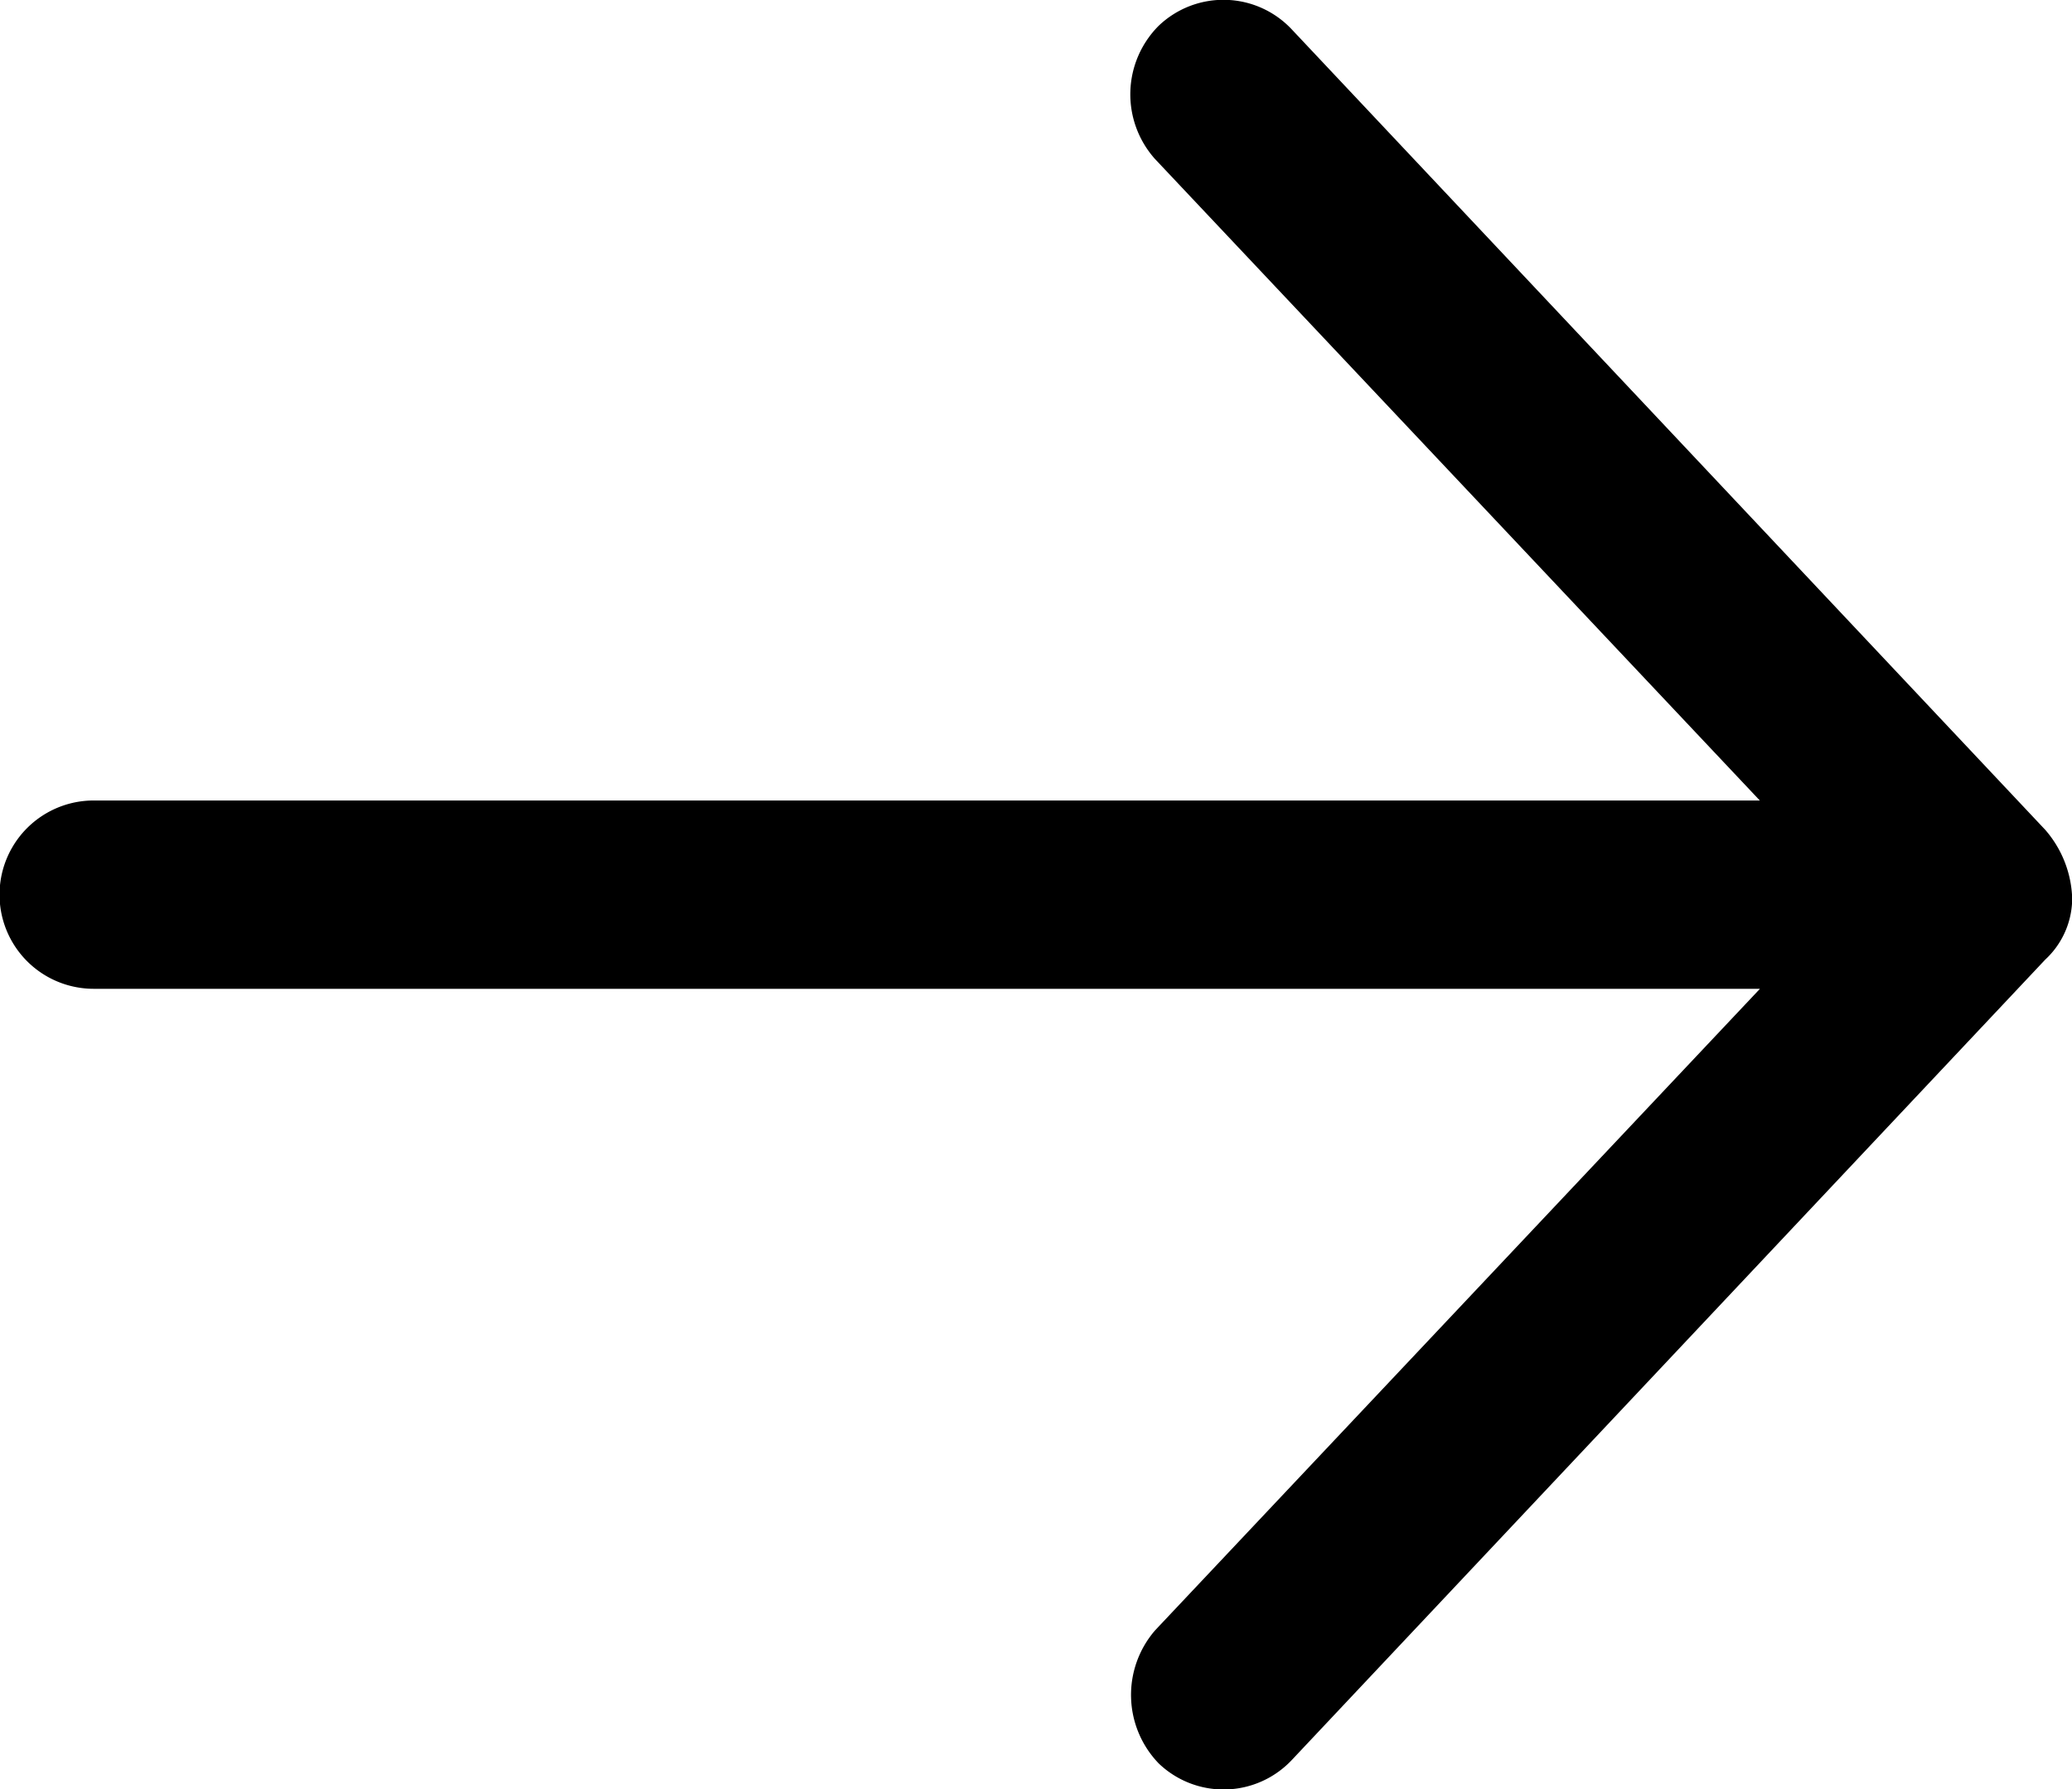 <svg xmlns="http://www.w3.org/2000/svg" width="15.478" height="13.367" viewBox="0 0 15.478 13.367">
  <path id="Path_30" data-name="Path 30" d="M43.478,990.046a.818.818,0,0,0-.2-.484l-5.628-5.98a.7.7,0,0,0-.995-.027.725.725,0,0,0-.027.995l4.518,4.793H28.7a.7.7,0,0,0,0,1.407H41.147l-4.518,4.793a.737.737,0,0,0,.027.995.7.7,0,0,0,.995-.027l5.628-5.98a.626.626,0,0,0,.2-.484Z" transform="translate(-28 -983.362)"/>
</svg>
